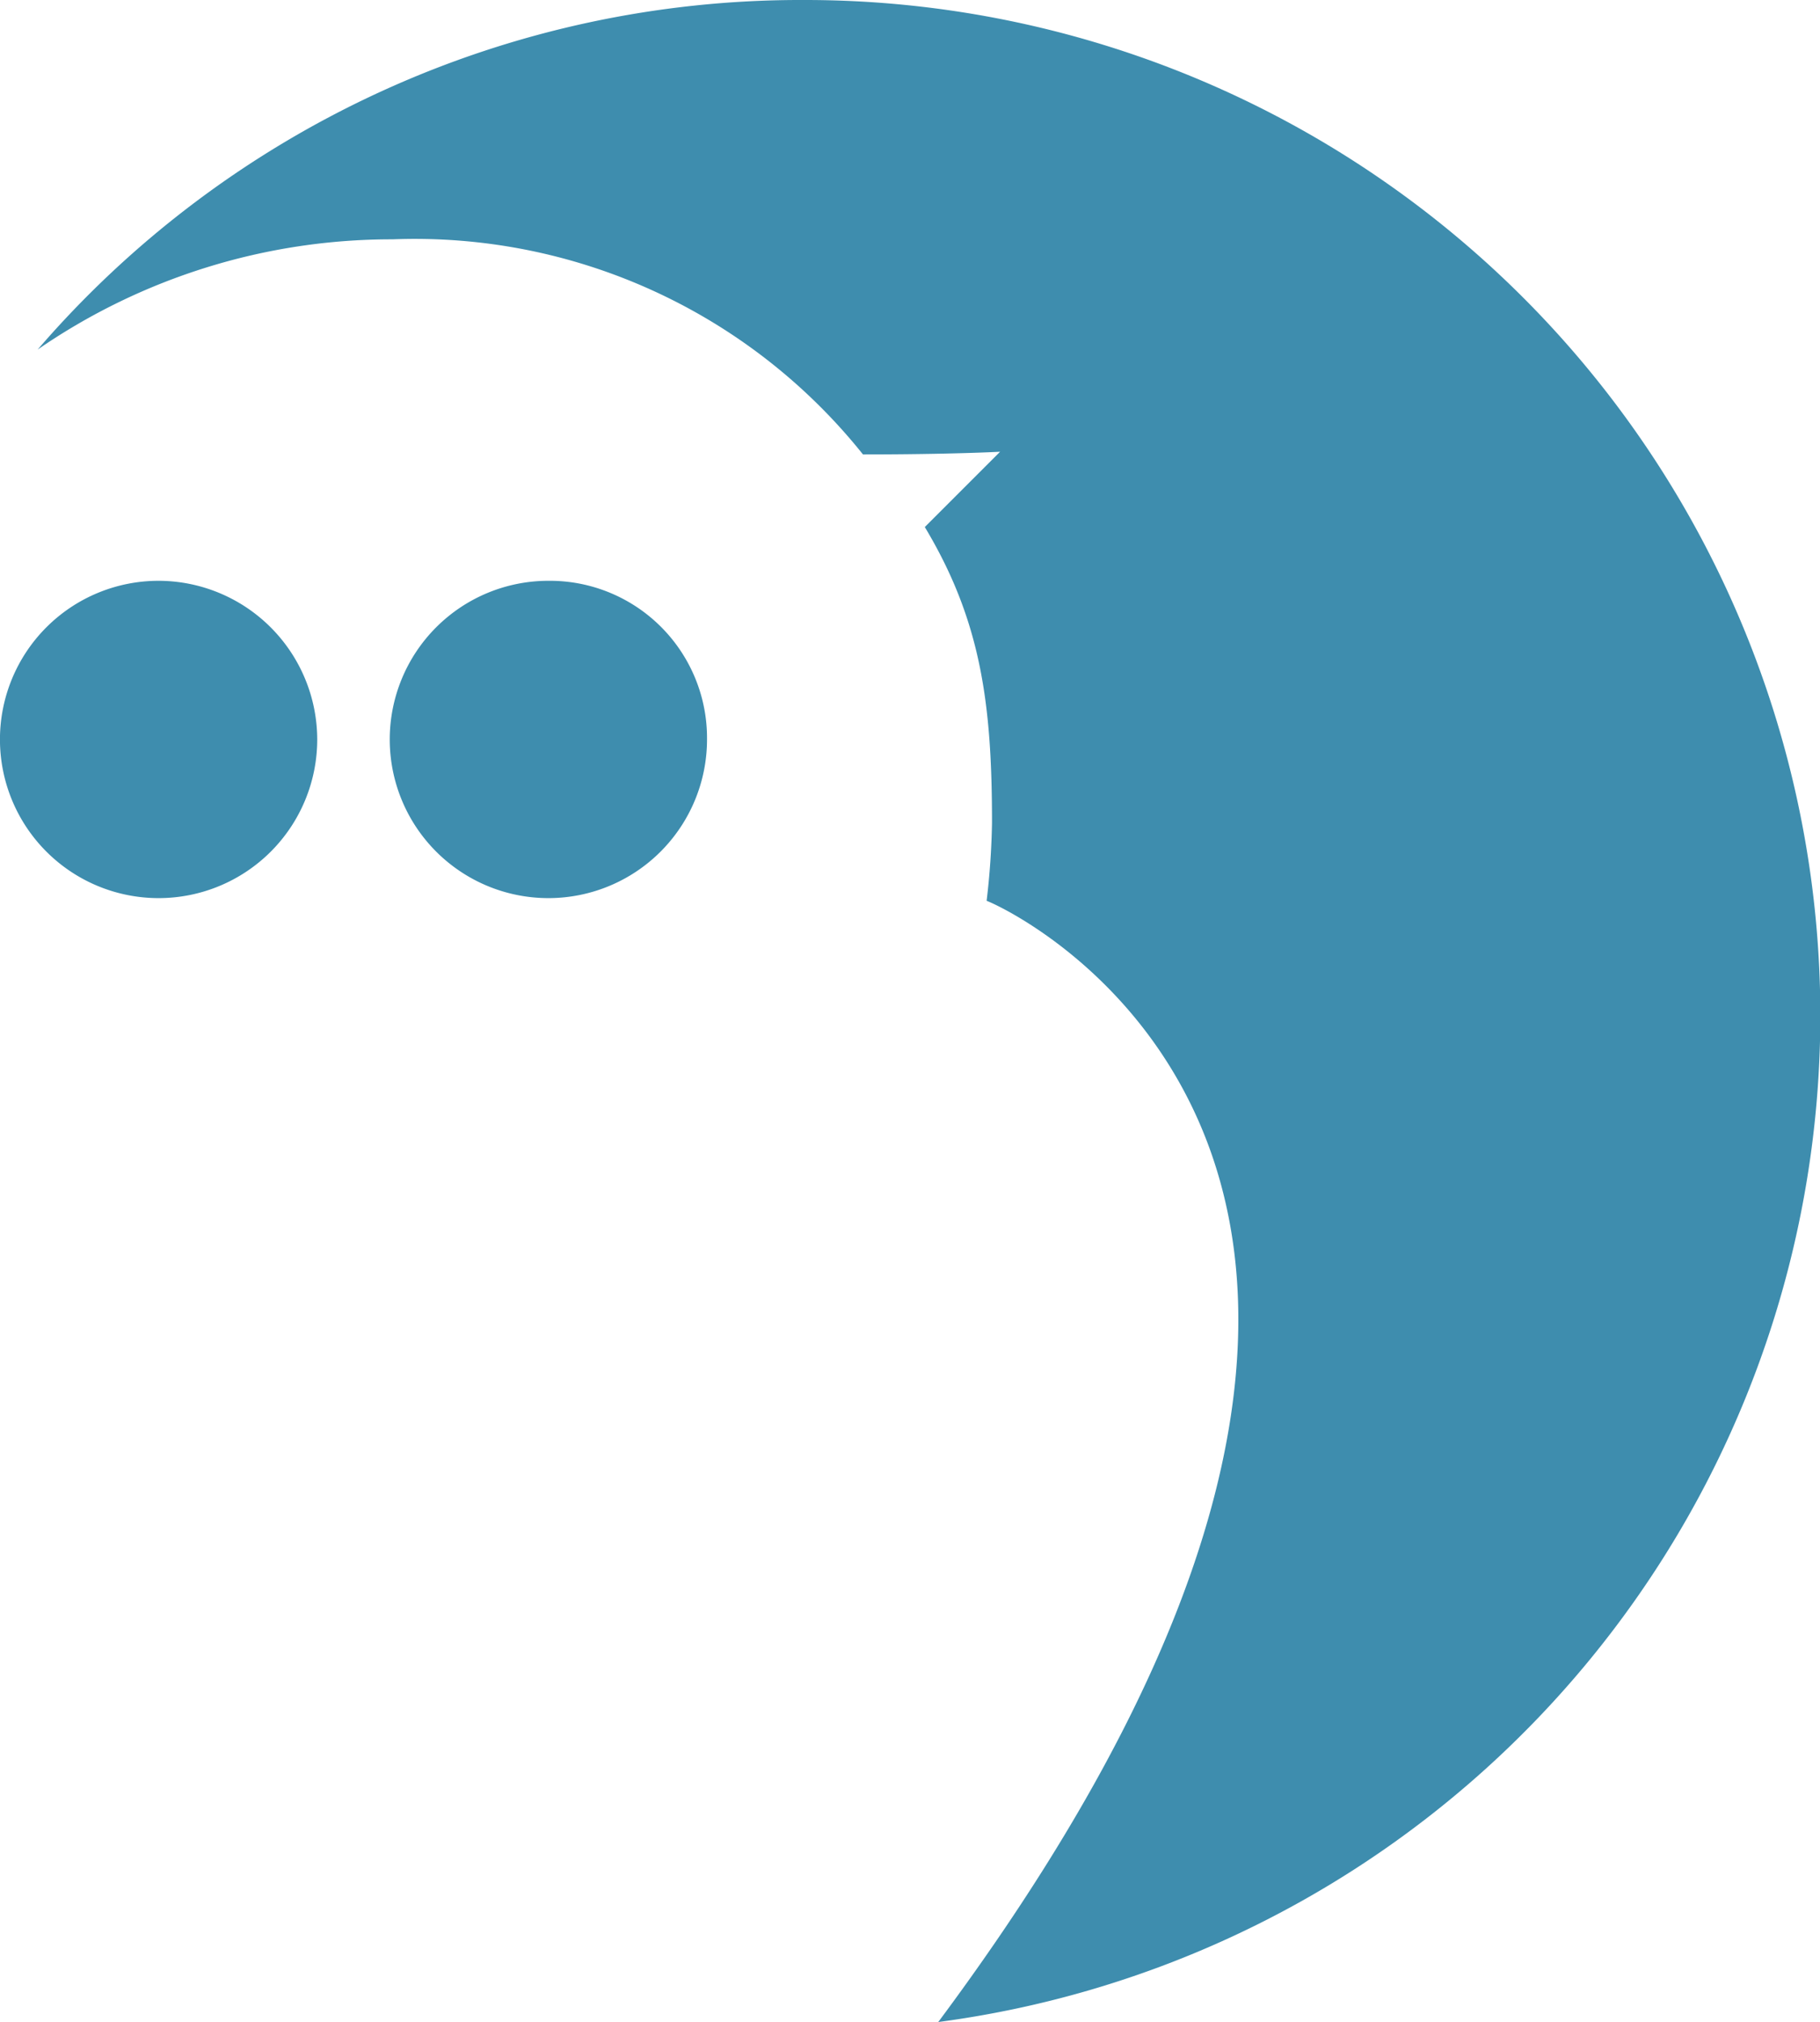 <svg id="Group_489" data-name="Group 489" xmlns="http://www.w3.org/2000/svg" width="45.445" height="50.48" viewBox="0 0 45.445 50.48"><path id="Path_366" data-name="Path 366" d="M328.831,0A25.15,25.15,0,0,0,309.7,8.727a15.567,15.567,0,0,1,8.861-2.752,14.323,14.323,0,0,1,11.747,5.37c2.215,0,3.424-.067,3.424-.067l-1.88,1.88c1.41,2.349,1.678,4.43,1.678,7.384a18.962,18.962,0,0,1-.134,1.947c.873.336,14.432,6.981-1.208,27.992A25.35,25.35,0,0,0,328.831,0Z" transform="translate(-308.76)" fill="#3e8dae"></path><path id="Path_367" data-name="Path 367" d="M316.221,25.561a3.961,3.961,0,1,1-3.961-3.961A3.968,3.968,0,0,1,316.221,25.561Z" transform="translate(-308.3 -7.1)" fill="#3e8dae"></path><path id="Path_368" data-name="Path 368" d="M330.721,25.561a3.961,3.961,0,1,1-3.961-3.961A3.925,3.925,0,0,1,330.721,25.561Z" transform="translate(-313.067 -7.1)" fill="#3e8dae"></path><path id="Path_369" data-name="Path 369" d="M328.4,30.1" transform="translate(-314.907 -9.895)" fill="#3e8dae"></path></svg>
